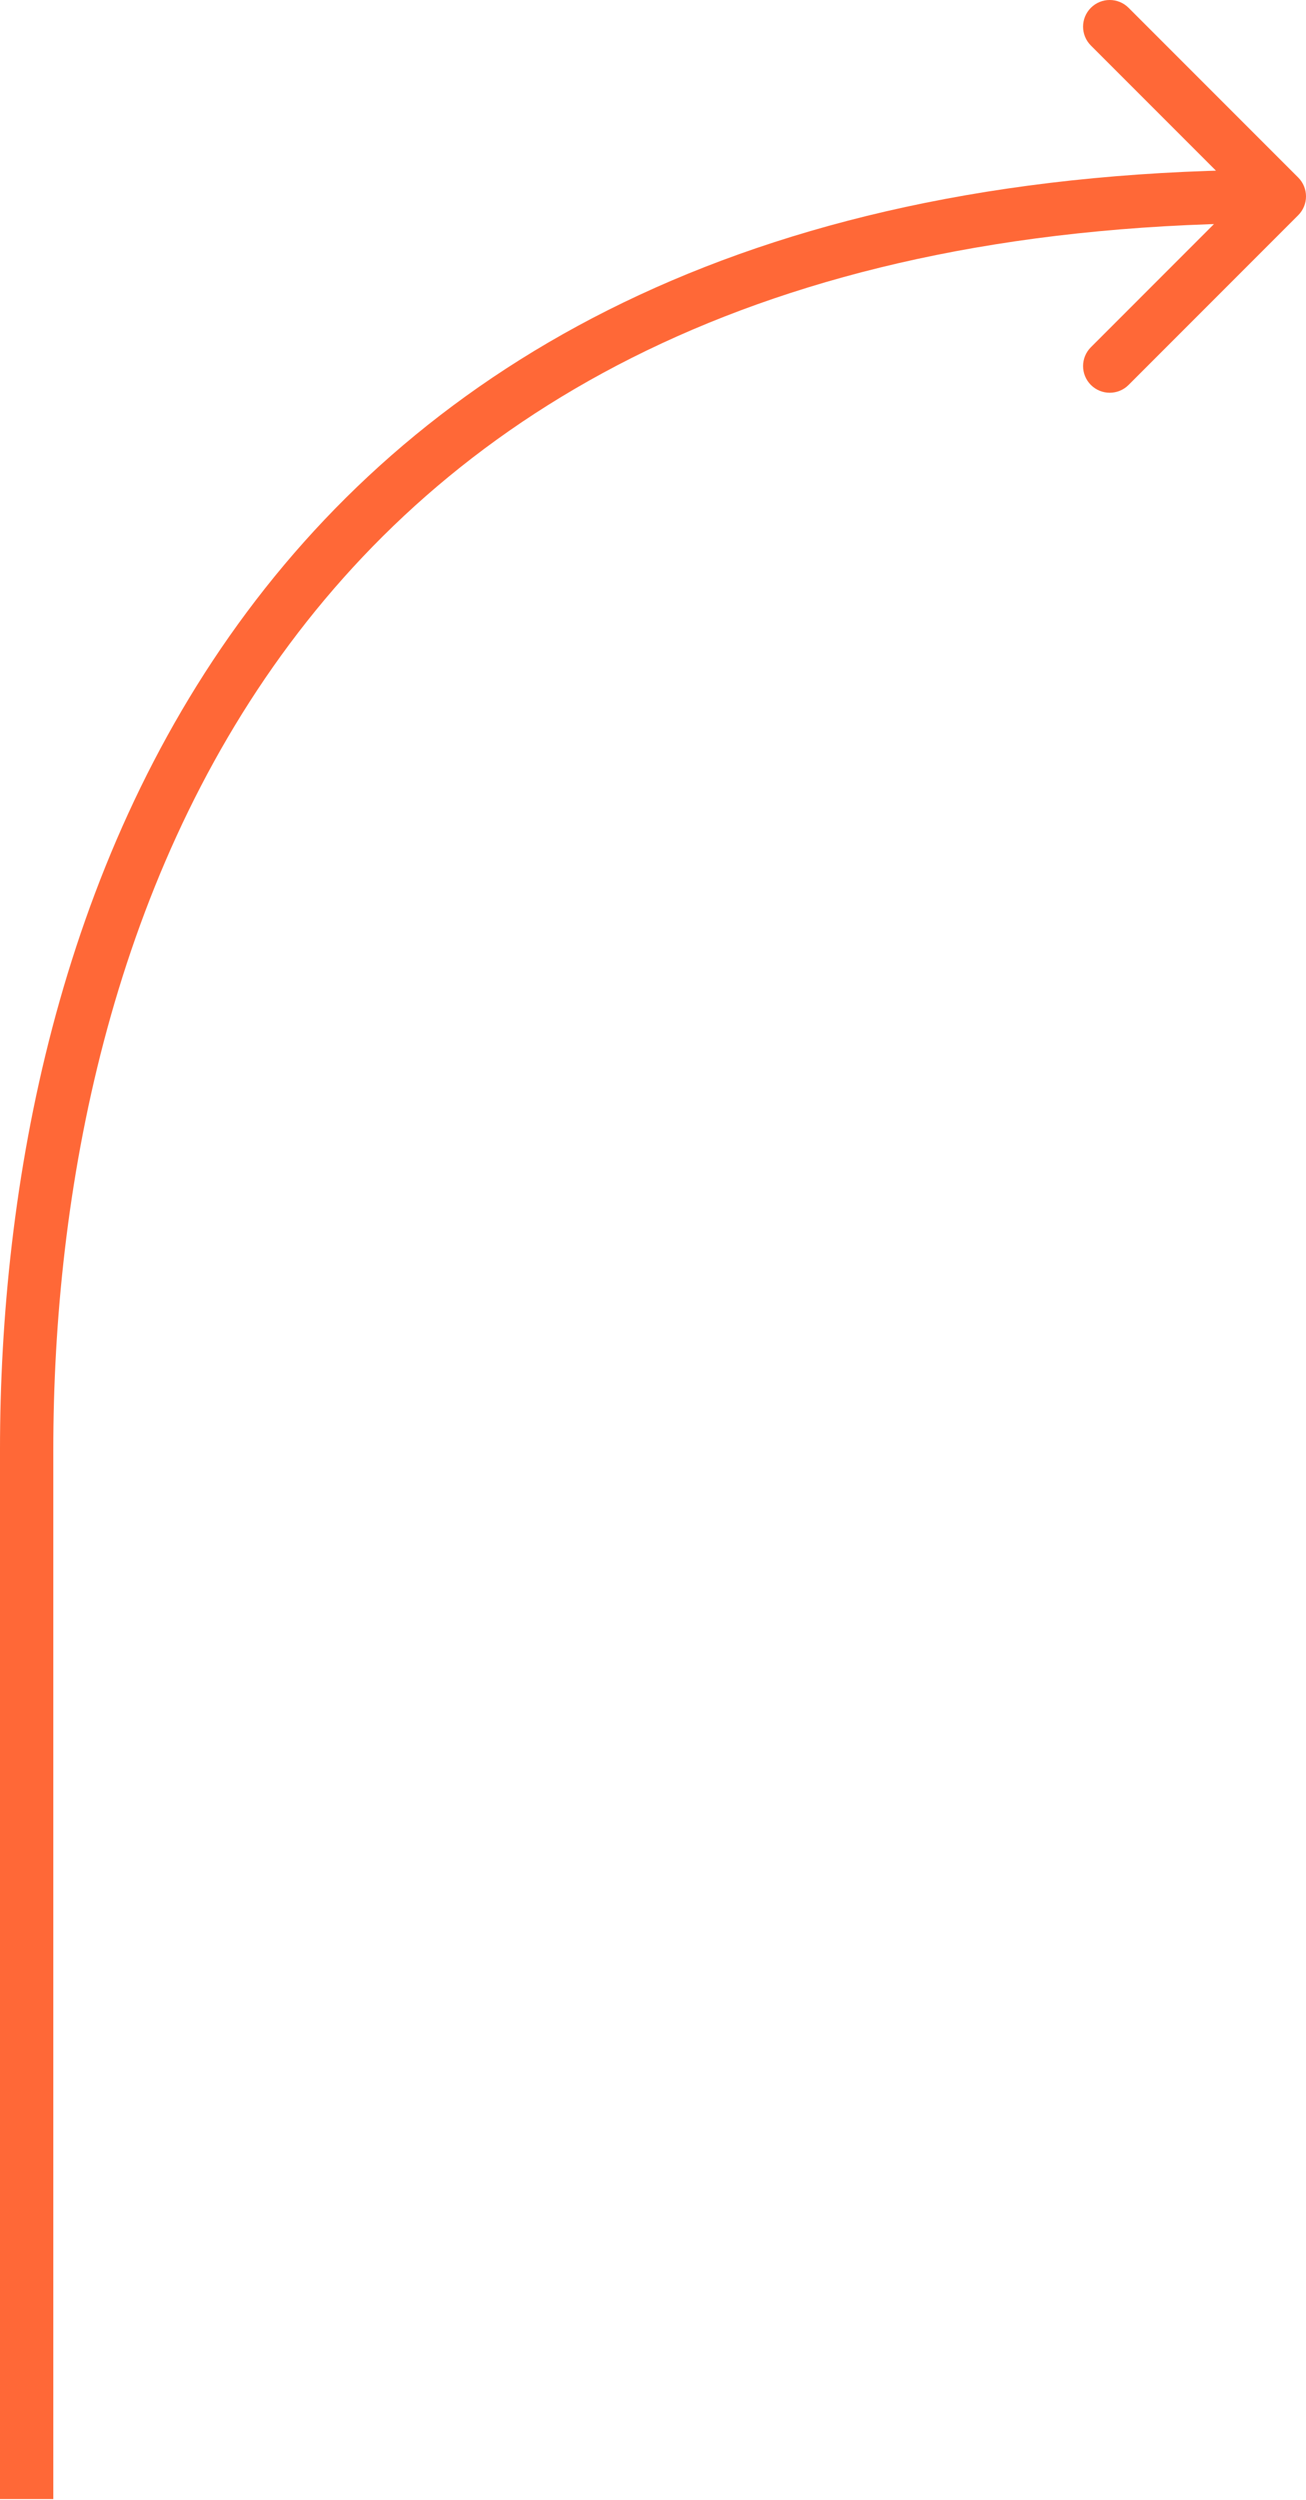 <?xml version="1.0" encoding="UTF-8"?> <svg xmlns="http://www.w3.org/2000/svg" width="196" height="375" viewBox="0 0 196 375" fill="none"> <path d="M4 217.455L0 217.455L0 217.455L4 217.455ZM194.829 32.283C196.391 30.721 196.391 28.189 194.829 26.627L169.372 1.171C167.81 -0.391 165.277 -0.391 163.715 1.171C162.153 2.733 162.153 5.266 163.715 6.828L186.343 29.455L163.716 52.083C162.154 53.645 162.154 56.178 163.716 57.74C165.279 59.302 167.811 59.302 169.373 57.74L194.829 32.283ZM8 217.455C8 178.929 16.414 132.899 43.458 96.597C70.347 60.502 116.075 33.456 192 33.455L192 25.455C113.925 25.456 65.654 53.412 37.043 91.817C8.587 130.015 0 177.983 0 217.455L8 217.455ZM0 217.455L0 374.845L8 374.845L8 217.455L0 217.455Z" fill="#FF6837"></path> </svg> 
